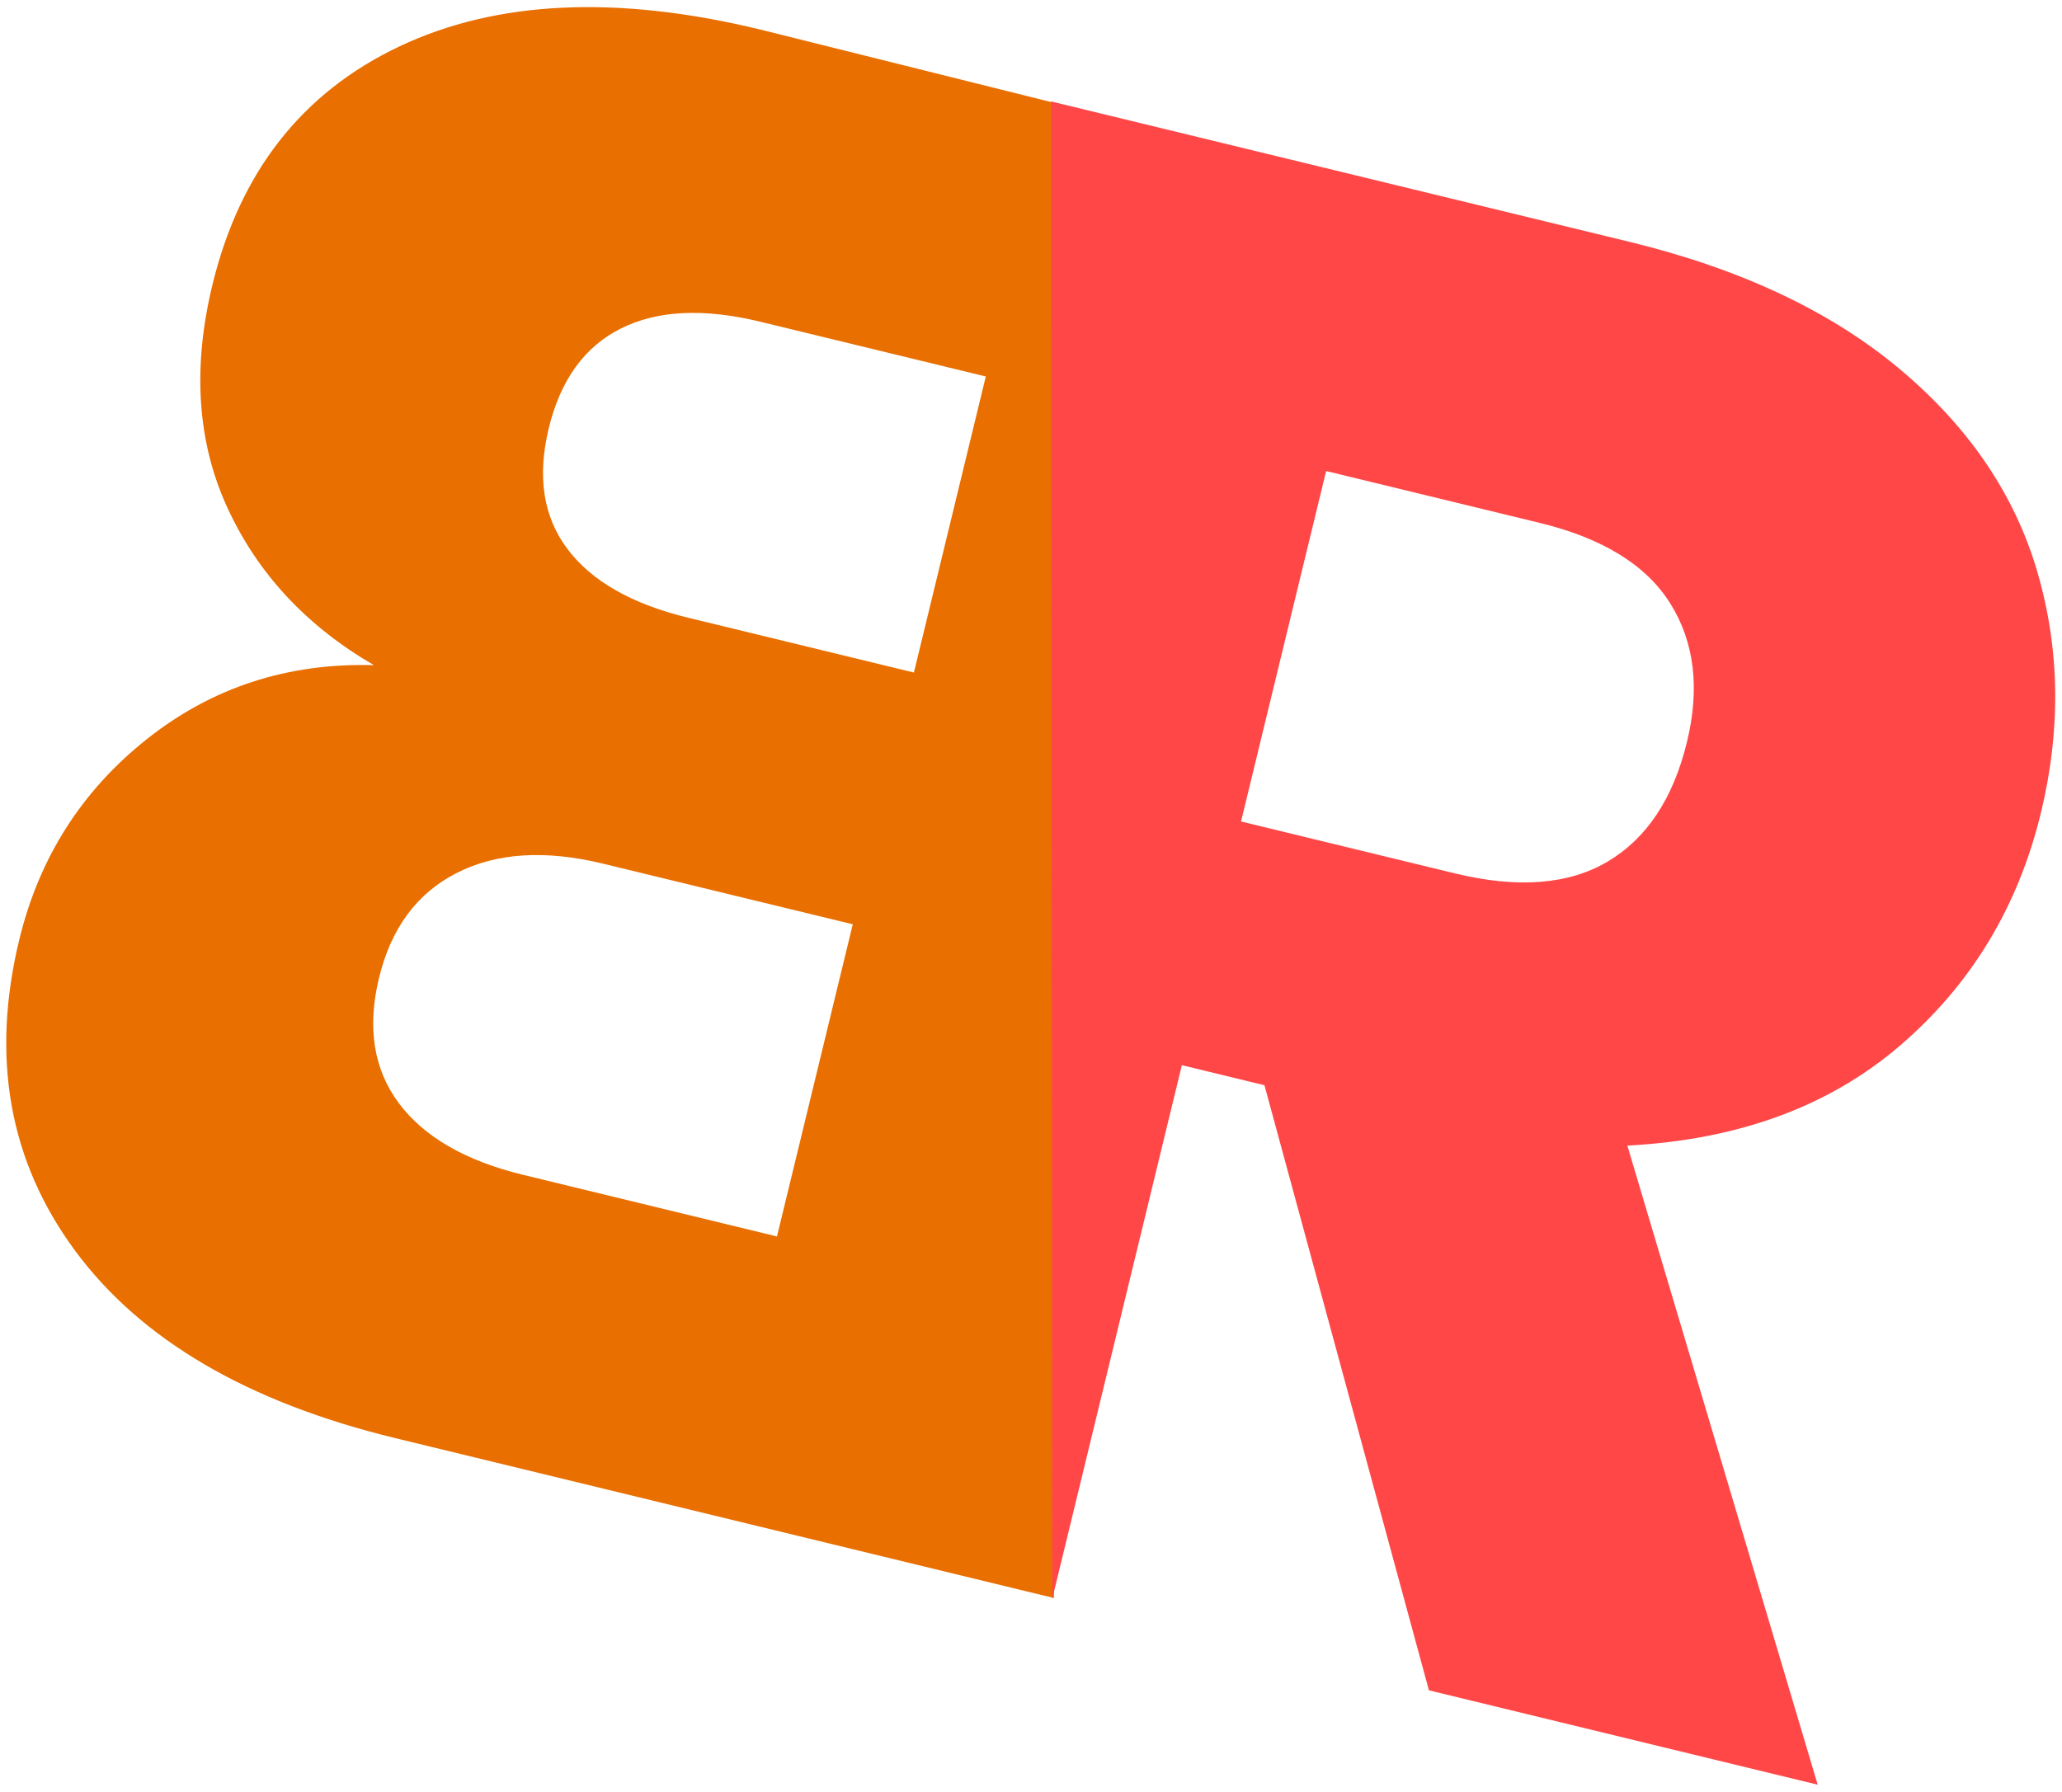 <?xml version="1.0" encoding="UTF-8" standalone="no"?>
<!DOCTYPE svg PUBLIC "-//W3C//DTD SVG 1.1//EN" "http://www.w3.org/Graphics/SVG/1.1/DTD/svg11.dtd">
<svg width="100%" height="100%" viewBox="0 0 199 173" version="1.1" xmlns="http://www.w3.org/2000/svg" xmlns:xlink="http://www.w3.org/1999/xlink" xml:space="preserve" xmlns:serif="http://www.serif.com/" style="fill-rule:evenodd;clip-rule:evenodd;stroke-linejoin:round;stroke-miterlimit:2;">
    <g transform="matrix(0.972,0.236,-0.236,0.972,-59.466,-11.731)">
        <g>
            <g transform="matrix(-1,0,0,1,235.957,-0.56)">
                <path d="M125.214,51.793C133.348,53.526 139.881,57.56 144.814,63.893C149.748,70.226 152.214,77.46 152.214,85.593C152.214,97.326 148.114,106.626 139.914,113.493C131.714,120.36 120.281,123.793 105.614,123.793L40.214,123.793L74.461,-16.428L103.414,-16.607C117.681,-16.607 128.848,-13.34 136.914,-6.807C144.981,-0.274 149.014,8.593 149.014,19.793C149.014,28.06 146.848,34.926 142.514,40.393C138.181,45.86 132.414,49.66 125.214,51.793ZM74.414,40.193L96.814,40.193C102.414,40.193 106.714,38.96 109.714,36.493C112.714,34.026 114.214,30.393 114.214,25.593C114.214,20.793 112.714,17.126 109.714,14.593C106.714,12.06 102.414,10.793 96.814,10.793L74.414,10.793L74.414,40.193ZM99.614,96.193C105.348,96.193 109.781,94.893 112.914,92.293C116.048,89.693 117.614,85.926 117.614,80.993C117.614,76.06 115.981,72.193 112.714,69.393C109.448,66.593 104.948,65.193 99.214,65.193L74.414,65.193L74.414,96.193L99.614,96.193Z" style="fill:rgb(232,111,0);fill-rule:nonzero;"/>
            </g>
            <g transform="matrix(1,0,0,1,-10.609,-0.44)">
                <path d="M243.614,123.793L214.414,70.793L206.214,70.793L206.214,123.793L172.014,-16.607L229.414,-16.607C240.481,-16.607 249.914,-14.674 257.714,-10.807C265.514,-6.94 271.348,-1.64 275.214,5.093C279.081,11.826 281.014,19.326 281.014,27.593C281.014,36.926 278.381,45.26 273.114,52.593C267.848,59.926 260.081,65.126 249.814,68.193L282.214,123.793L243.614,123.793ZM206.214,46.593L227.414,46.593C233.681,46.593 238.381,45.06 241.514,41.993C244.648,38.926 246.214,34.593 246.214,28.993C246.214,23.66 244.648,19.46 241.514,16.393C238.381,13.326 233.681,11.793 227.414,11.793L206.214,11.793L206.214,46.593Z" style="fill:rgb(255,71,71);fill-rule:nonzero;"/>
            </g>
        </g>
    </g>
</svg>

